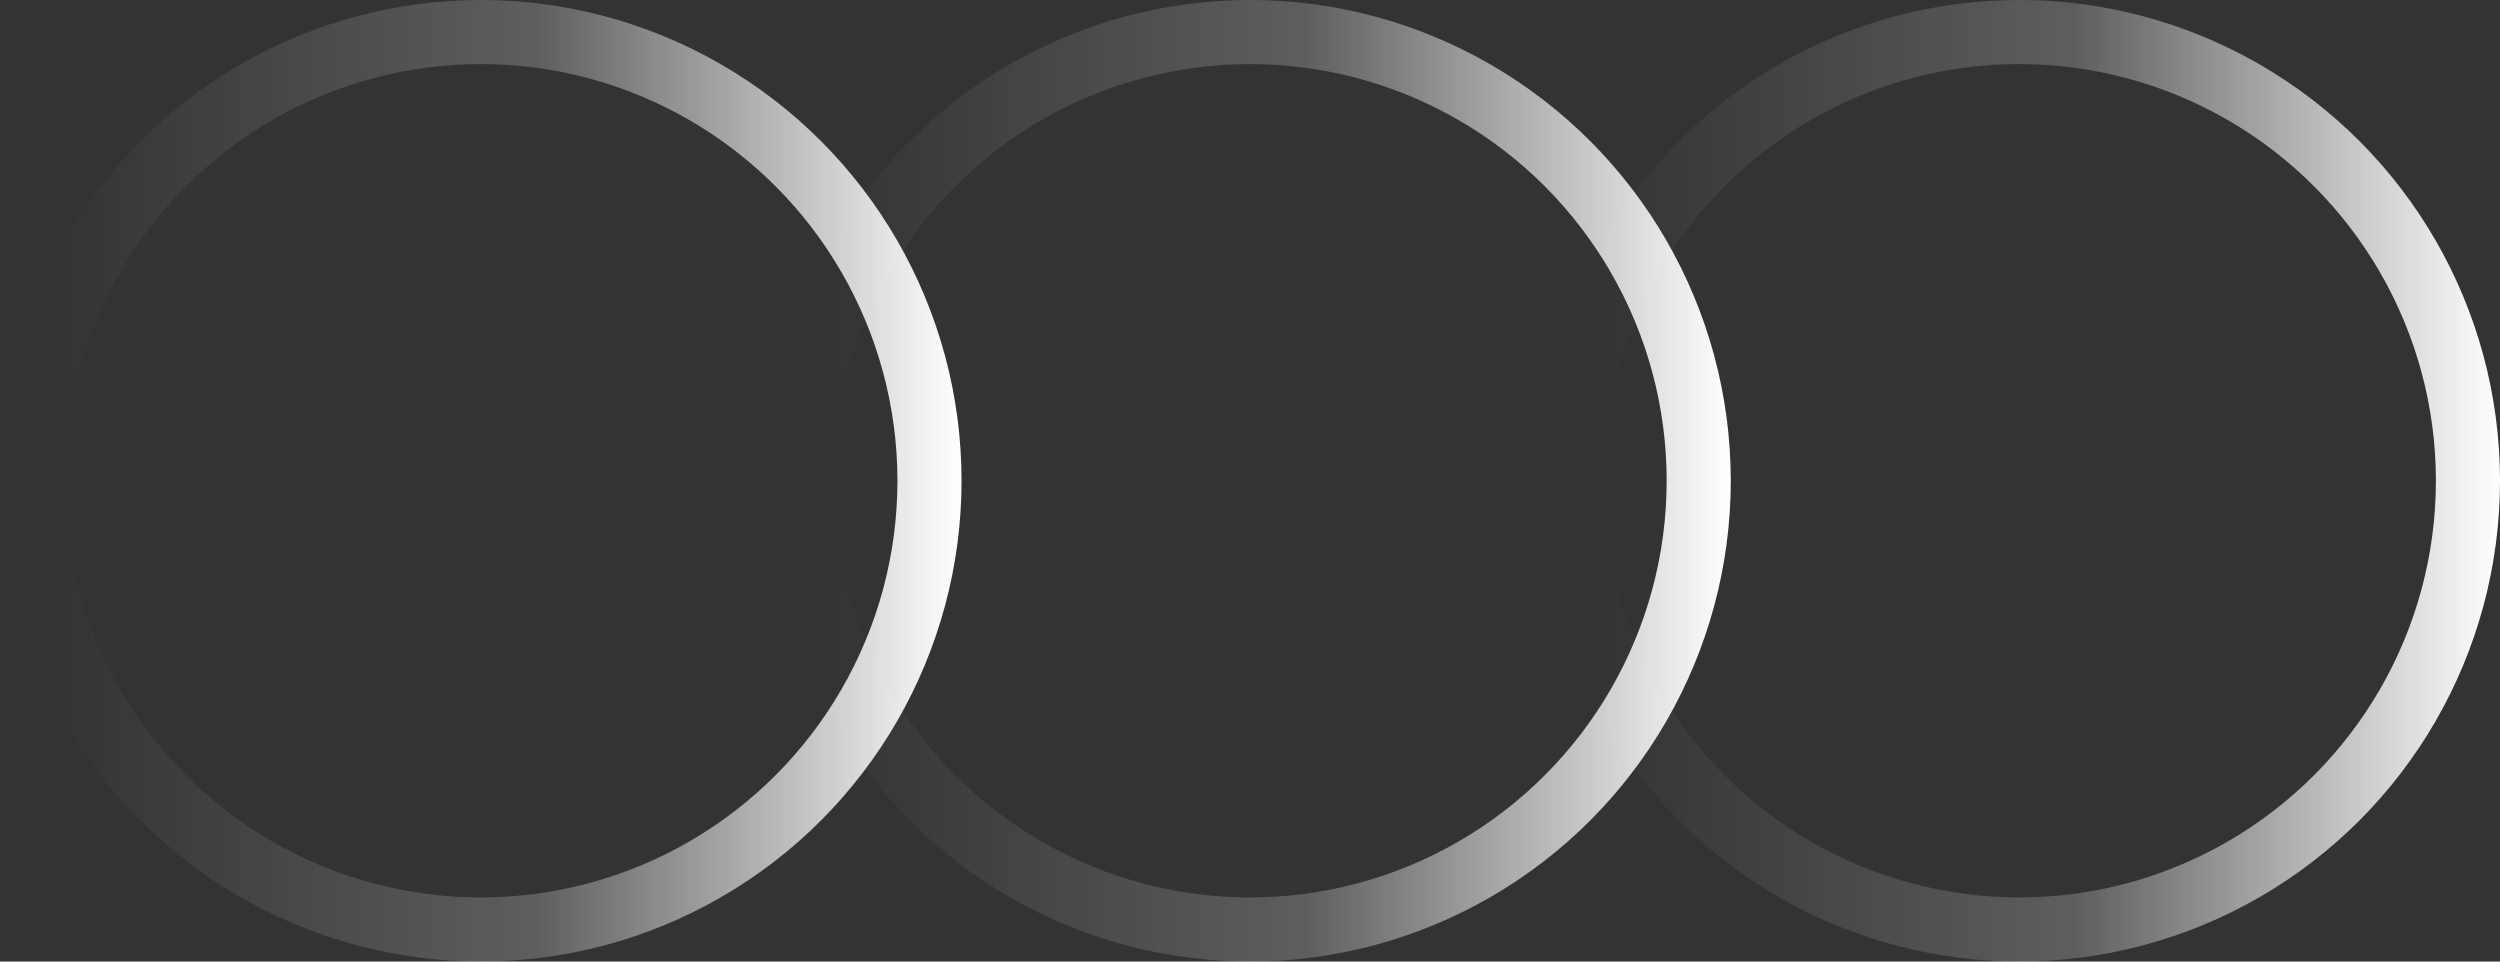 <?xml version="1.0" encoding="UTF-8"?> <svg xmlns="http://www.w3.org/2000/svg" width="39" height="15" viewBox="0 0 39 15" fill="none"><rect x="0" y="0" width="39" height="15" fill="#333333" stroke="none"/> <circle cx="31.5" cy="7.5" r="7" stroke="url(#paint0_linear_77_40)"></circle> <circle cx="19.5" cy="7.5" r="7" stroke="url(#paint1_linear_77_40)"></circle> <circle cx="7.5" cy="7.5" r="7" stroke="url(#paint2_linear_77_40)"></circle> <defs> <linearGradient id="paint0_linear_77_40" x1="39" y1="7.5" x2="24.938" y2="7.5" gradientUnits="userSpaceOnUse"> <stop stop-color="white"></stop> <stop offset="0.472" stop-color="white" stop-opacity="0.21"></stop> <stop offset="1" stop-color="white" stop-opacity="0"></stop> </linearGradient> <linearGradient id="paint1_linear_77_40" x1="27" y1="7.5" x2="12.938" y2="7.5" gradientUnits="userSpaceOnUse"> <stop stop-color="white"></stop> <stop offset="0.472" stop-color="white" stop-opacity="0.21"></stop> <stop offset="1" stop-color="white" stop-opacity="0"></stop> </linearGradient> <linearGradient id="paint2_linear_77_40" x1="15" y1="7.5" x2="0.938" y2="7.5" gradientUnits="userSpaceOnUse"> <stop stop-color="white"></stop> <stop offset="0.472" stop-color="white" stop-opacity="0.21"></stop> <stop offset="1" stop-color="white" stop-opacity="0"></stop> </linearGradient> </defs> </svg> 